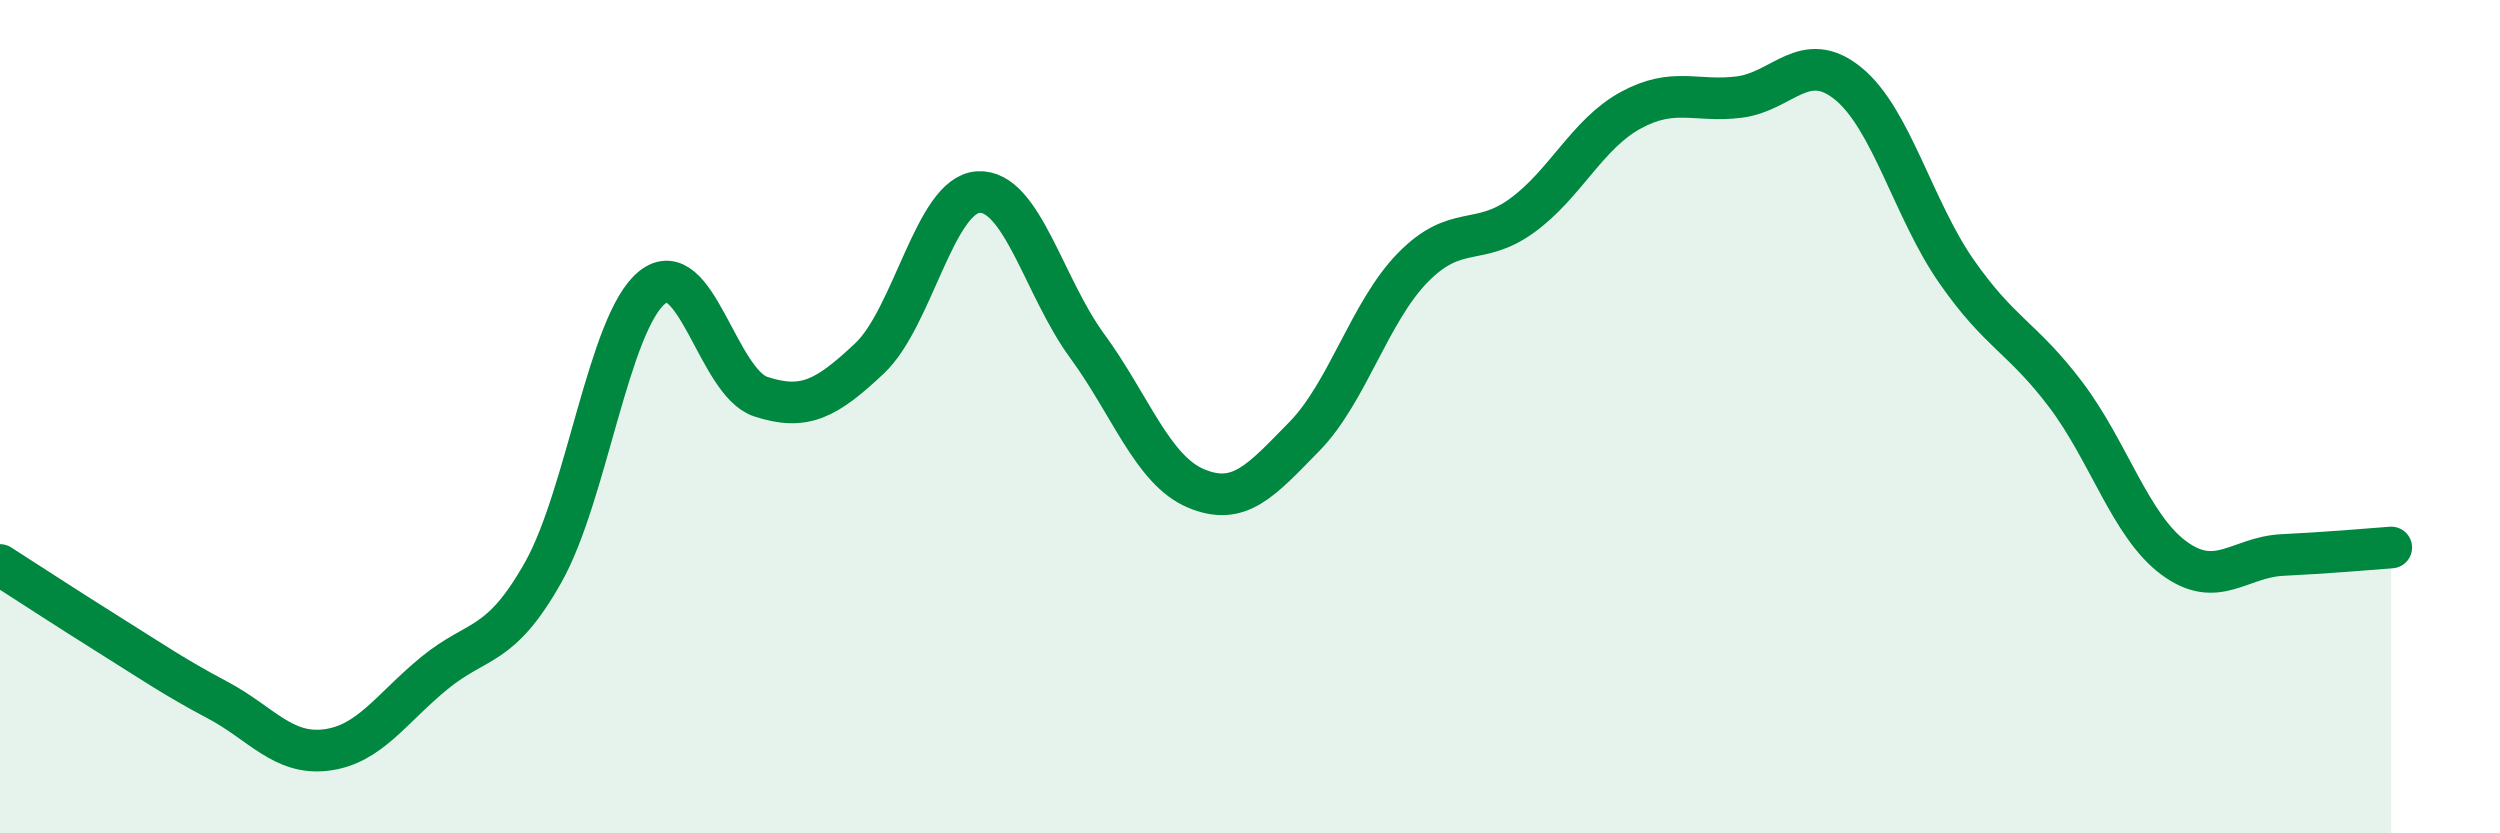 
    <svg width="60" height="20" viewBox="0 0 60 20" xmlns="http://www.w3.org/2000/svg">
      <path
        d="M 0,13.56 C 0.52,13.89 1.57,14.58 2.61,15.23 C 3.65,15.88 4.18,16.25 5.22,16.8 C 6.26,17.35 6.79,18.13 7.83,18 C 8.87,17.87 9.39,17 10.43,16.15 C 11.47,15.3 12,15.58 13.04,13.73 C 14.08,11.88 14.61,7.74 15.65,6.9 C 16.69,6.06 17.22,9.18 18.26,9.52 C 19.3,9.86 19.83,9.58 20.87,8.6 C 21.91,7.62 22.44,4.67 23.48,4.61 C 24.52,4.55 25.05,6.88 26.09,8.3 C 27.13,9.72 27.66,11.28 28.7,11.72 C 29.74,12.16 30.26,11.54 31.3,10.48 C 32.34,9.42 32.87,7.48 33.91,6.42 C 34.95,5.36 35.48,5.93 36.52,5.18 C 37.56,4.43 38.09,3.22 39.13,2.65 C 40.17,2.08 40.7,2.46 41.74,2.33 C 42.78,2.2 43.31,1.16 44.35,2 C 45.39,2.84 45.92,5.03 46.96,6.52 C 48,8.01 48.53,8.09 49.57,9.46 C 50.61,10.83 51.13,12.62 52.17,13.39 C 53.21,14.16 53.74,13.37 54.78,13.32 C 55.82,13.27 56.87,13.18 57.39,13.14L57.39 20L0 20Z"
        fill="#008740"
        opacity="0.1"
        stroke-linecap="round"
        stroke-linejoin="round"
      />
      <path
        d="M 0,13.56 C 0.52,13.89 1.57,14.58 2.61,15.23 C 3.65,15.88 4.18,16.25 5.22,16.8 C 6.26,17.35 6.79,18.13 7.83,18 C 8.87,17.87 9.39,17 10.43,16.15 C 11.47,15.3 12,15.58 13.04,13.73 C 14.08,11.88 14.61,7.74 15.65,6.9 C 16.69,6.06 17.22,9.18 18.26,9.52 C 19.3,9.86 19.83,9.58 20.87,8.6 C 21.91,7.62 22.44,4.67 23.48,4.61 C 24.52,4.55 25.05,6.88 26.09,8.3 C 27.13,9.72 27.66,11.28 28.7,11.72 C 29.74,12.16 30.26,11.54 31.3,10.48 C 32.34,9.42 32.87,7.48 33.91,6.42 C 34.95,5.36 35.48,5.93 36.52,5.18 C 37.56,4.43 38.09,3.22 39.13,2.65 C 40.17,2.08 40.7,2.46 41.74,2.33 C 42.78,2.2 43.31,1.16 44.35,2 C 45.39,2.84 45.92,5.03 46.96,6.52 C 48,8.01 48.53,8.09 49.57,9.46 C 50.61,10.83 51.13,12.62 52.17,13.39 C 53.21,14.16 53.74,13.37 54.78,13.32 C 55.82,13.27 56.87,13.18 57.39,13.14"
        stroke="#008740"
        stroke-width="1"
        fill="none"
        stroke-linecap="round"
        stroke-linejoin="round"
      />
    </svg>
  